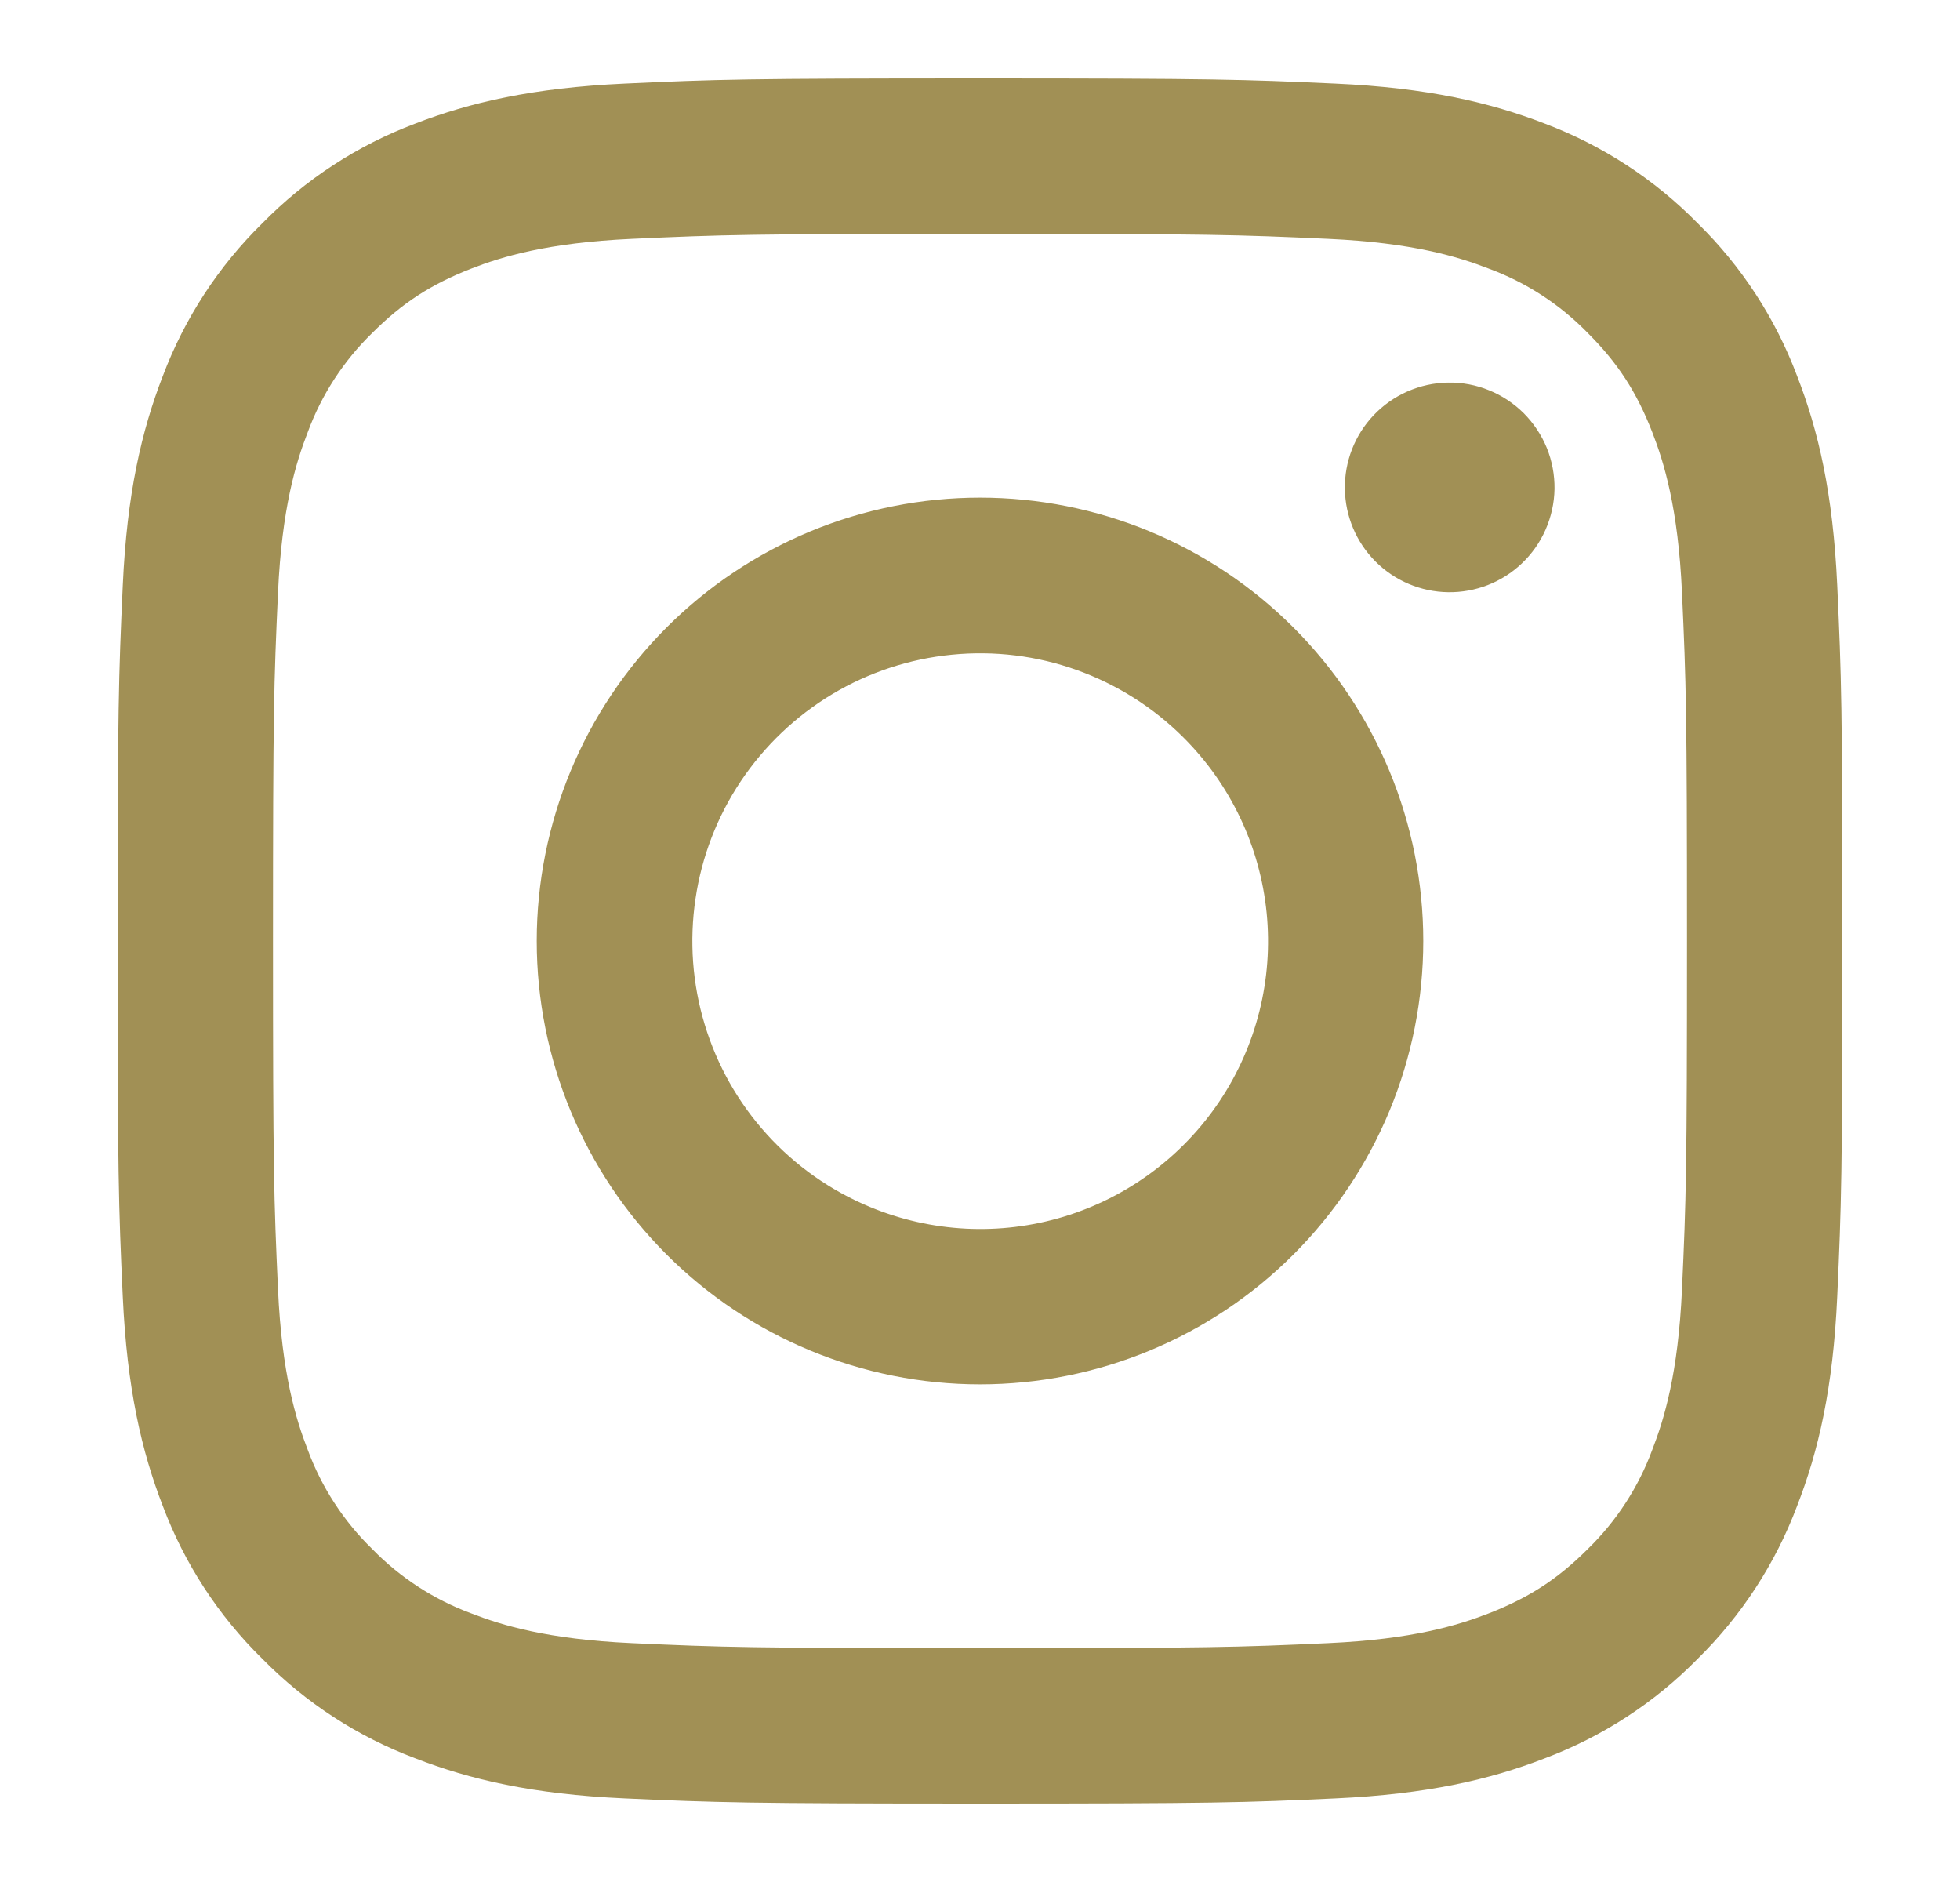 <svg width="25" height="24" viewBox="0 0 25 24" fill="none" xmlns="http://www.w3.org/2000/svg">
<path fill-rule="evenodd" clip-rule="evenodd" d="M7.965 1.066C9.138 1.012 9.512 1 12.5 1C15.488 1 15.862 1.013 17.034 1.066C18.206 1.119 19.006 1.306 19.706 1.577C20.439 1.854 21.104 2.287 21.654 2.847C22.214 3.396 22.646 4.06 22.922 4.794C23.194 5.494 23.38 6.294 23.434 7.464C23.488 8.639 23.5 9.013 23.5 12C23.5 14.988 23.487 15.362 23.434 16.535C23.381 17.705 23.194 18.505 22.922 19.205C22.646 19.939 22.213 20.604 21.654 21.154C21.104 21.714 20.439 22.146 19.706 22.422C19.006 22.694 18.206 22.88 17.036 22.934C15.862 22.988 15.488 23 12.5 23C9.512 23 9.138 22.987 7.965 22.934C6.795 22.881 5.995 22.694 5.295 22.422C4.561 22.146 3.896 21.713 3.346 21.154C2.786 20.605 2.353 19.94 2.077 19.206C1.806 18.506 1.62 17.706 1.566 16.536C1.512 15.361 1.5 14.987 1.5 12C1.5 9.012 1.513 8.638 1.566 7.466C1.619 6.294 1.806 5.494 2.077 4.794C2.354 4.06 2.787 3.395 3.347 2.846C3.896 2.287 4.56 1.853 5.294 1.577C5.994 1.306 6.795 1.12 7.965 1.066ZM16.945 3.046C15.785 2.993 15.437 2.982 12.5 2.982C9.563 2.982 9.215 2.993 8.055 3.046C6.982 3.095 6.4 3.274 6.012 3.425C5.499 3.625 5.132 3.862 4.747 4.247C4.382 4.602 4.101 5.034 3.925 5.512C3.774 5.9 3.595 6.482 3.546 7.555C3.493 8.715 3.482 9.063 3.482 12C3.482 14.937 3.493 15.285 3.546 16.445C3.595 17.518 3.774 18.1 3.925 18.488C4.101 18.965 4.382 19.398 4.747 19.753C5.102 20.118 5.535 20.399 6.012 20.575C6.4 20.726 6.982 20.905 8.055 20.954C9.215 21.007 9.562 21.018 12.5 21.018C15.438 21.018 15.785 21.007 16.945 20.954C18.018 20.905 18.6 20.726 18.988 20.575C19.501 20.375 19.868 20.138 20.253 19.753C20.618 19.398 20.899 18.965 21.075 18.488C21.226 18.1 21.405 17.518 21.454 16.445C21.507 15.285 21.518 14.937 21.518 12C21.518 9.063 21.507 8.715 21.454 7.555C21.405 6.482 21.226 5.9 21.075 5.512C20.875 4.999 20.638 4.632 20.253 4.247C19.898 3.882 19.466 3.601 18.988 3.425C18.6 3.274 18.018 3.095 16.945 3.046ZM11.095 15.391C11.88 15.718 12.753 15.762 13.567 15.516C14.38 15.27 15.083 14.749 15.556 14.042C16.028 13.336 16.24 12.487 16.156 11.641C16.072 10.795 15.697 10.005 15.095 9.405C14.711 9.021 14.247 8.728 13.736 8.545C13.226 8.362 12.68 8.295 12.14 8.349C11.601 8.402 11.079 8.574 10.614 8.853C10.149 9.132 9.751 9.511 9.449 9.962C9.148 10.413 8.95 10.925 8.871 11.462C8.791 11.999 8.831 12.546 8.989 13.066C9.146 13.585 9.416 14.063 9.781 14.465C10.145 14.867 10.594 15.183 11.095 15.391ZM8.502 8.002C9.027 7.477 9.65 7.061 10.336 6.776C11.022 6.492 11.758 6.346 12.5 6.346C13.242 6.346 13.978 6.492 14.664 6.776C15.35 7.061 15.973 7.477 16.498 8.002C17.023 8.527 17.439 9.15 17.724 9.836C18.008 10.522 18.154 11.258 18.154 12C18.154 12.742 18.008 13.478 17.724 14.164C17.439 14.85 17.023 15.473 16.498 15.998C15.438 17.058 14 17.654 12.5 17.654C11.001 17.654 9.562 17.058 8.502 15.998C7.442 14.938 6.846 13.5 6.846 12C6.846 10.501 7.442 9.062 8.502 8.002ZM19.408 7.188C19.538 7.065 19.642 6.918 19.714 6.754C19.786 6.59 19.825 6.414 19.828 6.235C19.83 6.056 19.797 5.879 19.73 5.713C19.662 5.547 19.562 5.397 19.436 5.27C19.309 5.144 19.159 5.044 18.993 4.977C18.828 4.909 18.65 4.876 18.471 4.879C18.292 4.881 18.116 4.92 17.952 4.992C17.788 5.064 17.641 5.168 17.518 5.298C17.279 5.551 17.149 5.887 17.154 6.235C17.159 6.583 17.299 6.915 17.545 7.161C17.791 7.407 18.123 7.547 18.471 7.552C18.819 7.557 19.155 7.427 19.408 7.188Z" fill="#A19055"/>
</svg>
